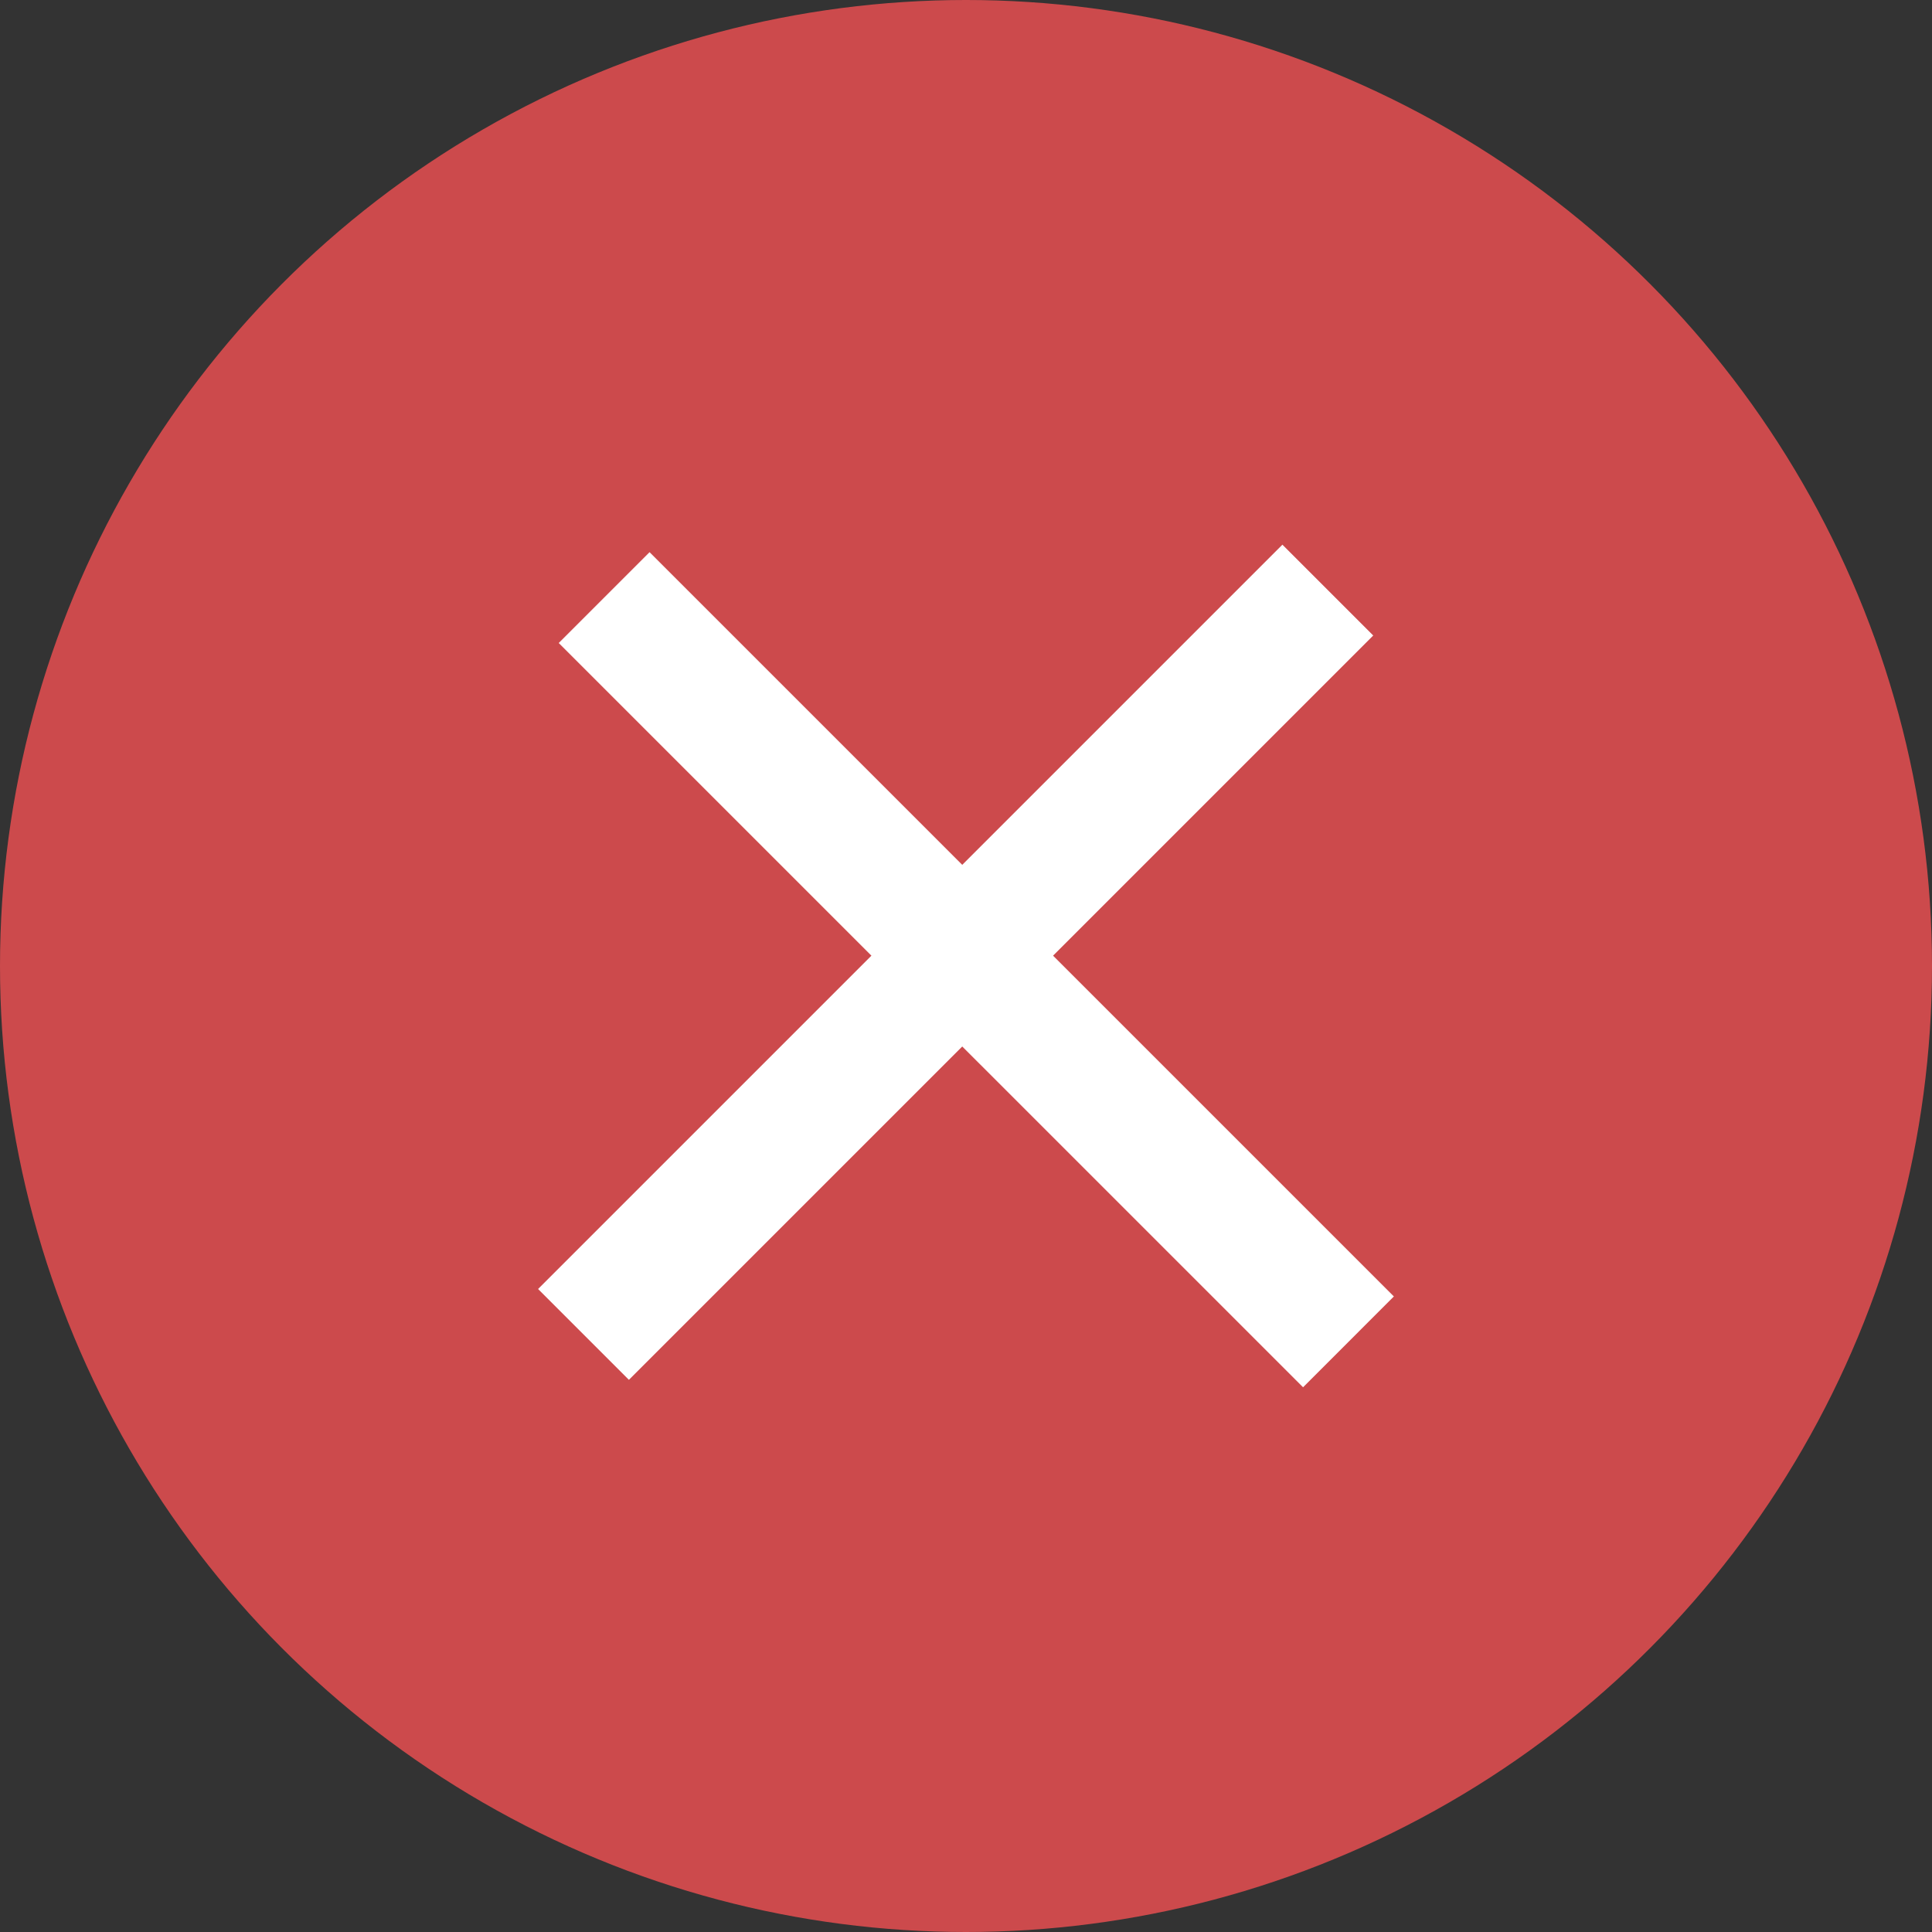 <svg width="48" height="48" viewBox="0 0 48 48" fill="none" xmlns="http://www.w3.org/2000/svg">
<rect x="0" y="0" width="48" height="48" fill="#333333" stroke="none"/>
<circle cx="24" cy="24" r="24" fill="#CC4A4C"/>
<path d="M15.625 32.025L31.861 15.789M16.138 15.975L32.374 32.21" stroke="white" stroke-width="3.191" stroke-linecap="square"/>
</svg>
